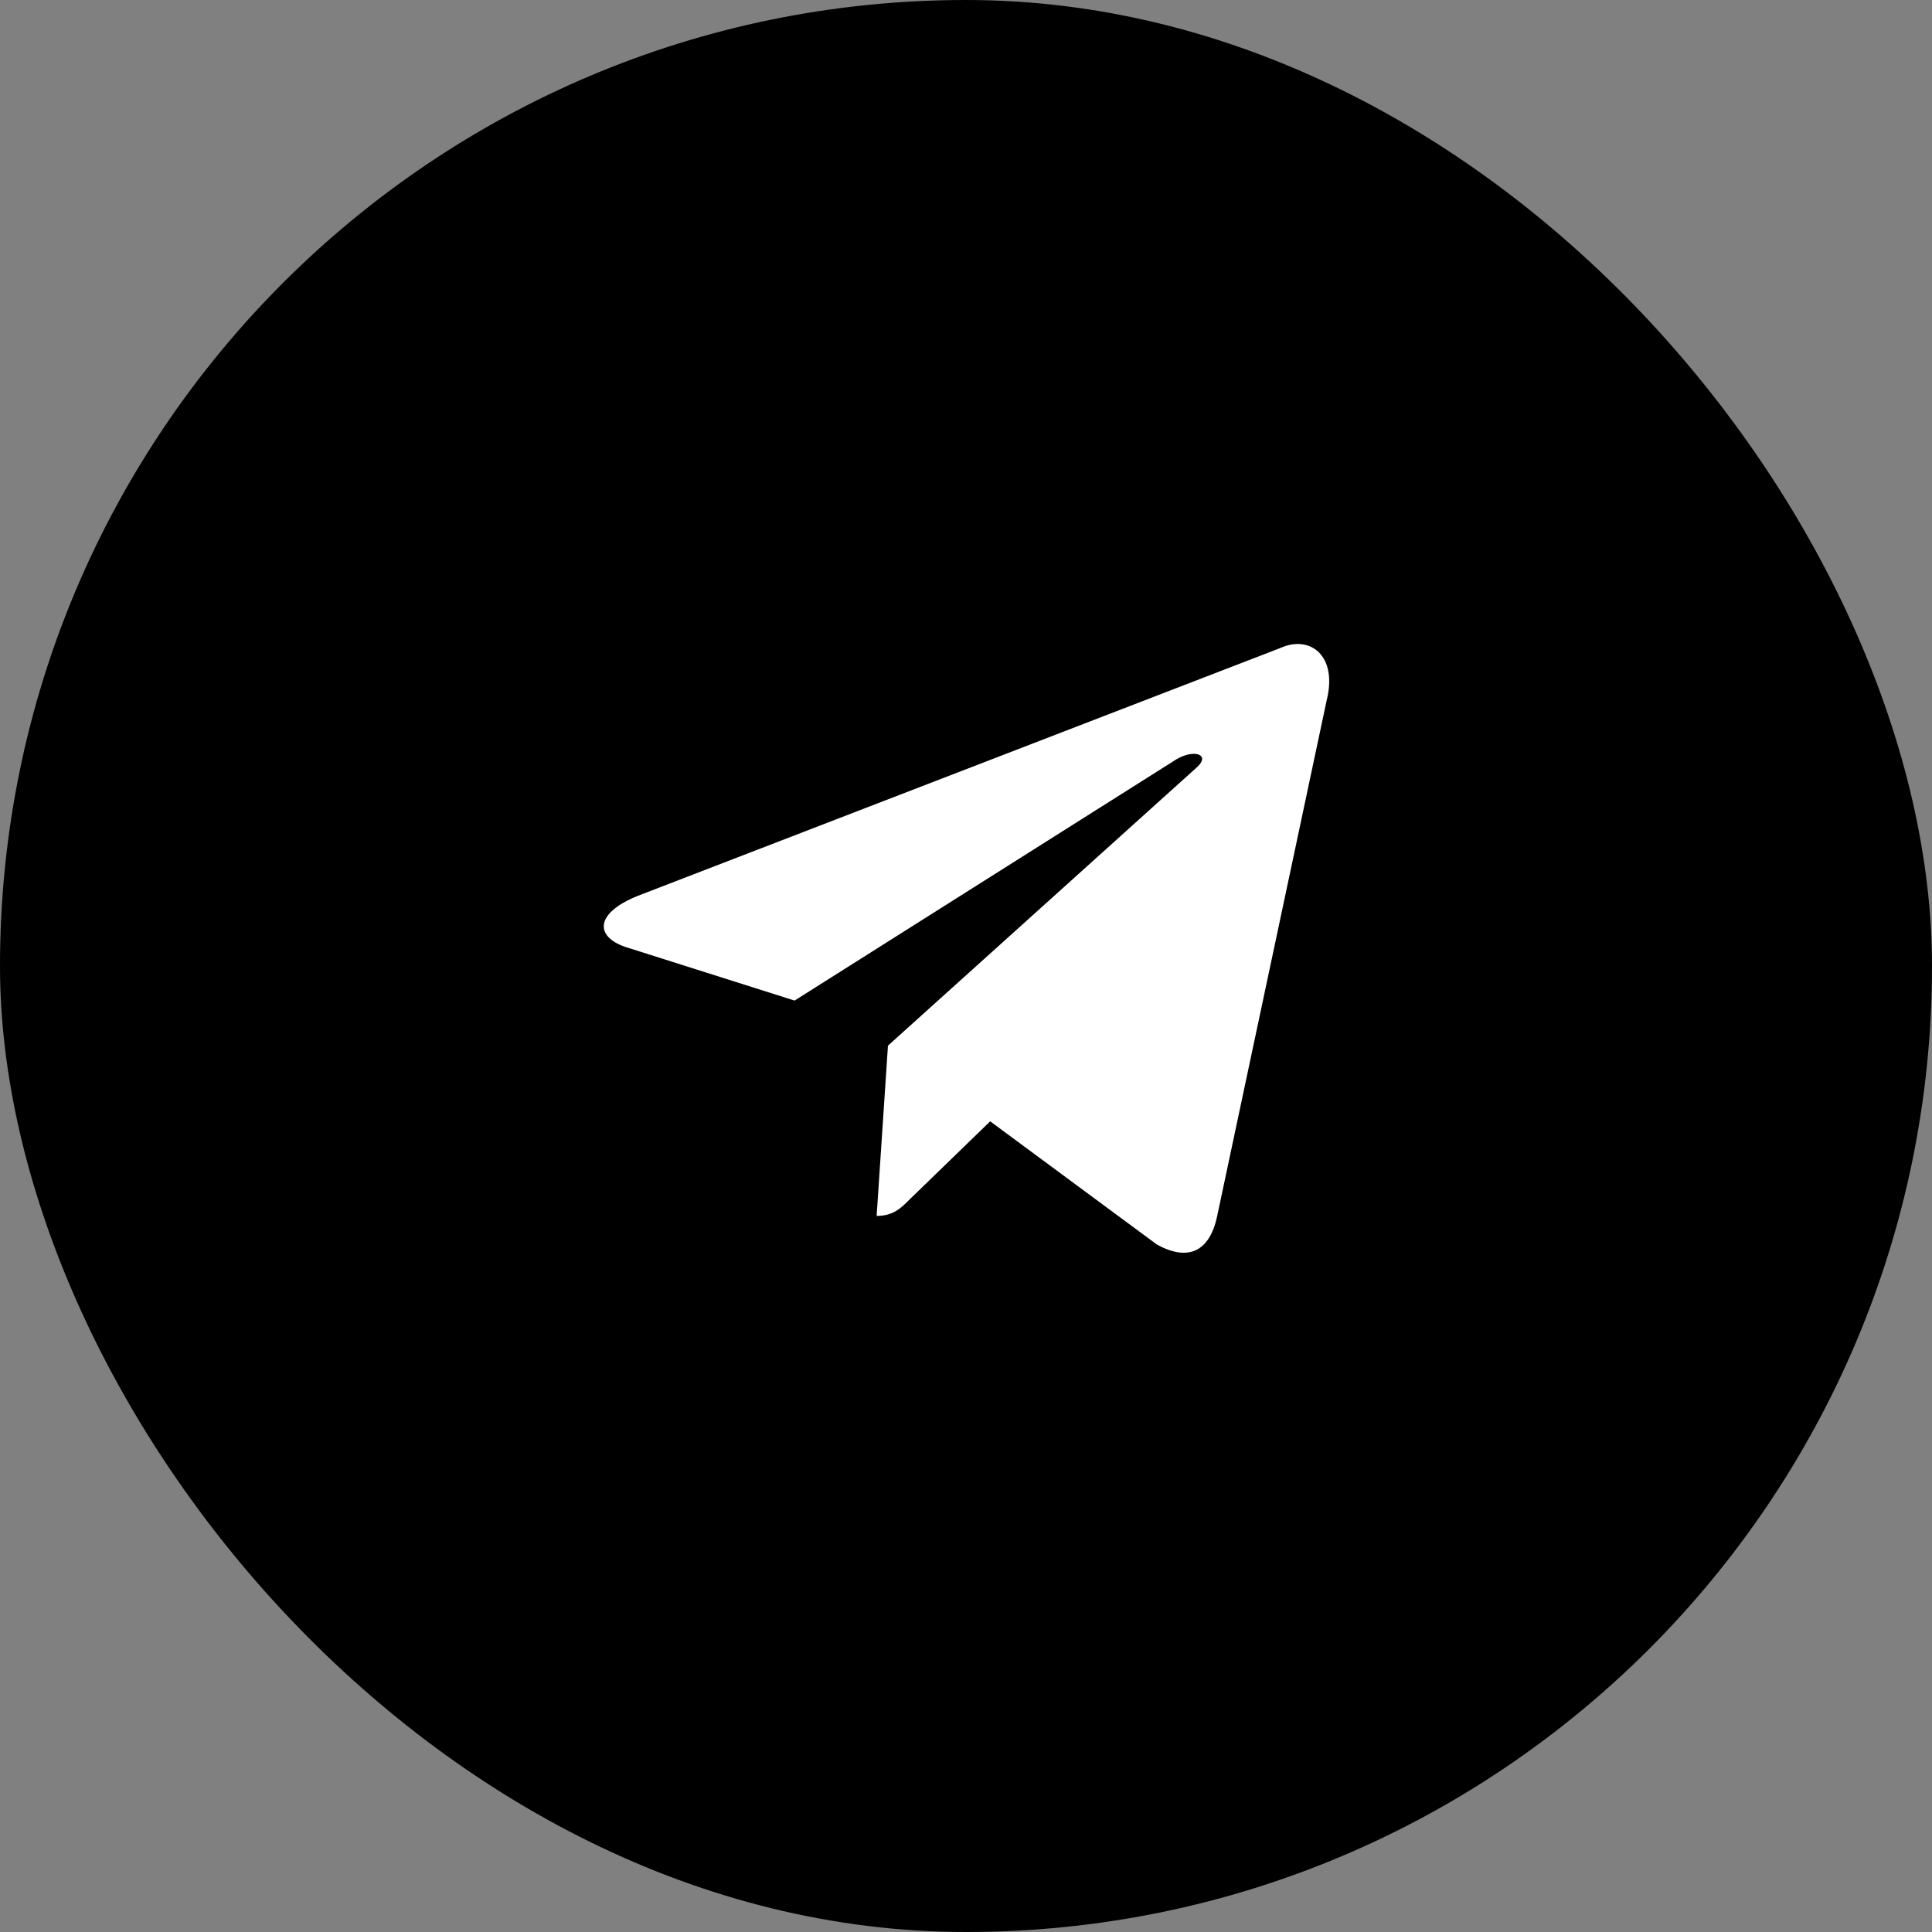 <?xml version="1.0" encoding="UTF-8"?> <svg xmlns="http://www.w3.org/2000/svg" width="48" height="48" viewBox="0 0 48 48" fill="none"><rect x="0" y="0" width="48" height="48" fill="#808080" stroke="none"/> <rect width="48" height="48" rx="24" fill="black"></rect> <path d="M21.78 30.209L22.061 25.979L29.741 19.059C30.081 18.749 29.671 18.599 29.221 18.869L19.741 24.859L15.64 23.559C14.761 23.309 14.751 22.699 15.841 22.259L31.811 16.099C32.541 15.769 33.24 16.279 32.961 17.399L30.241 30.209C30.05 31.119 29.5 31.339 28.741 30.919L24.601 27.859L22.61 29.789C22.381 30.019 22.191 30.209 21.78 30.209Z" fill="white"></path> </svg> 